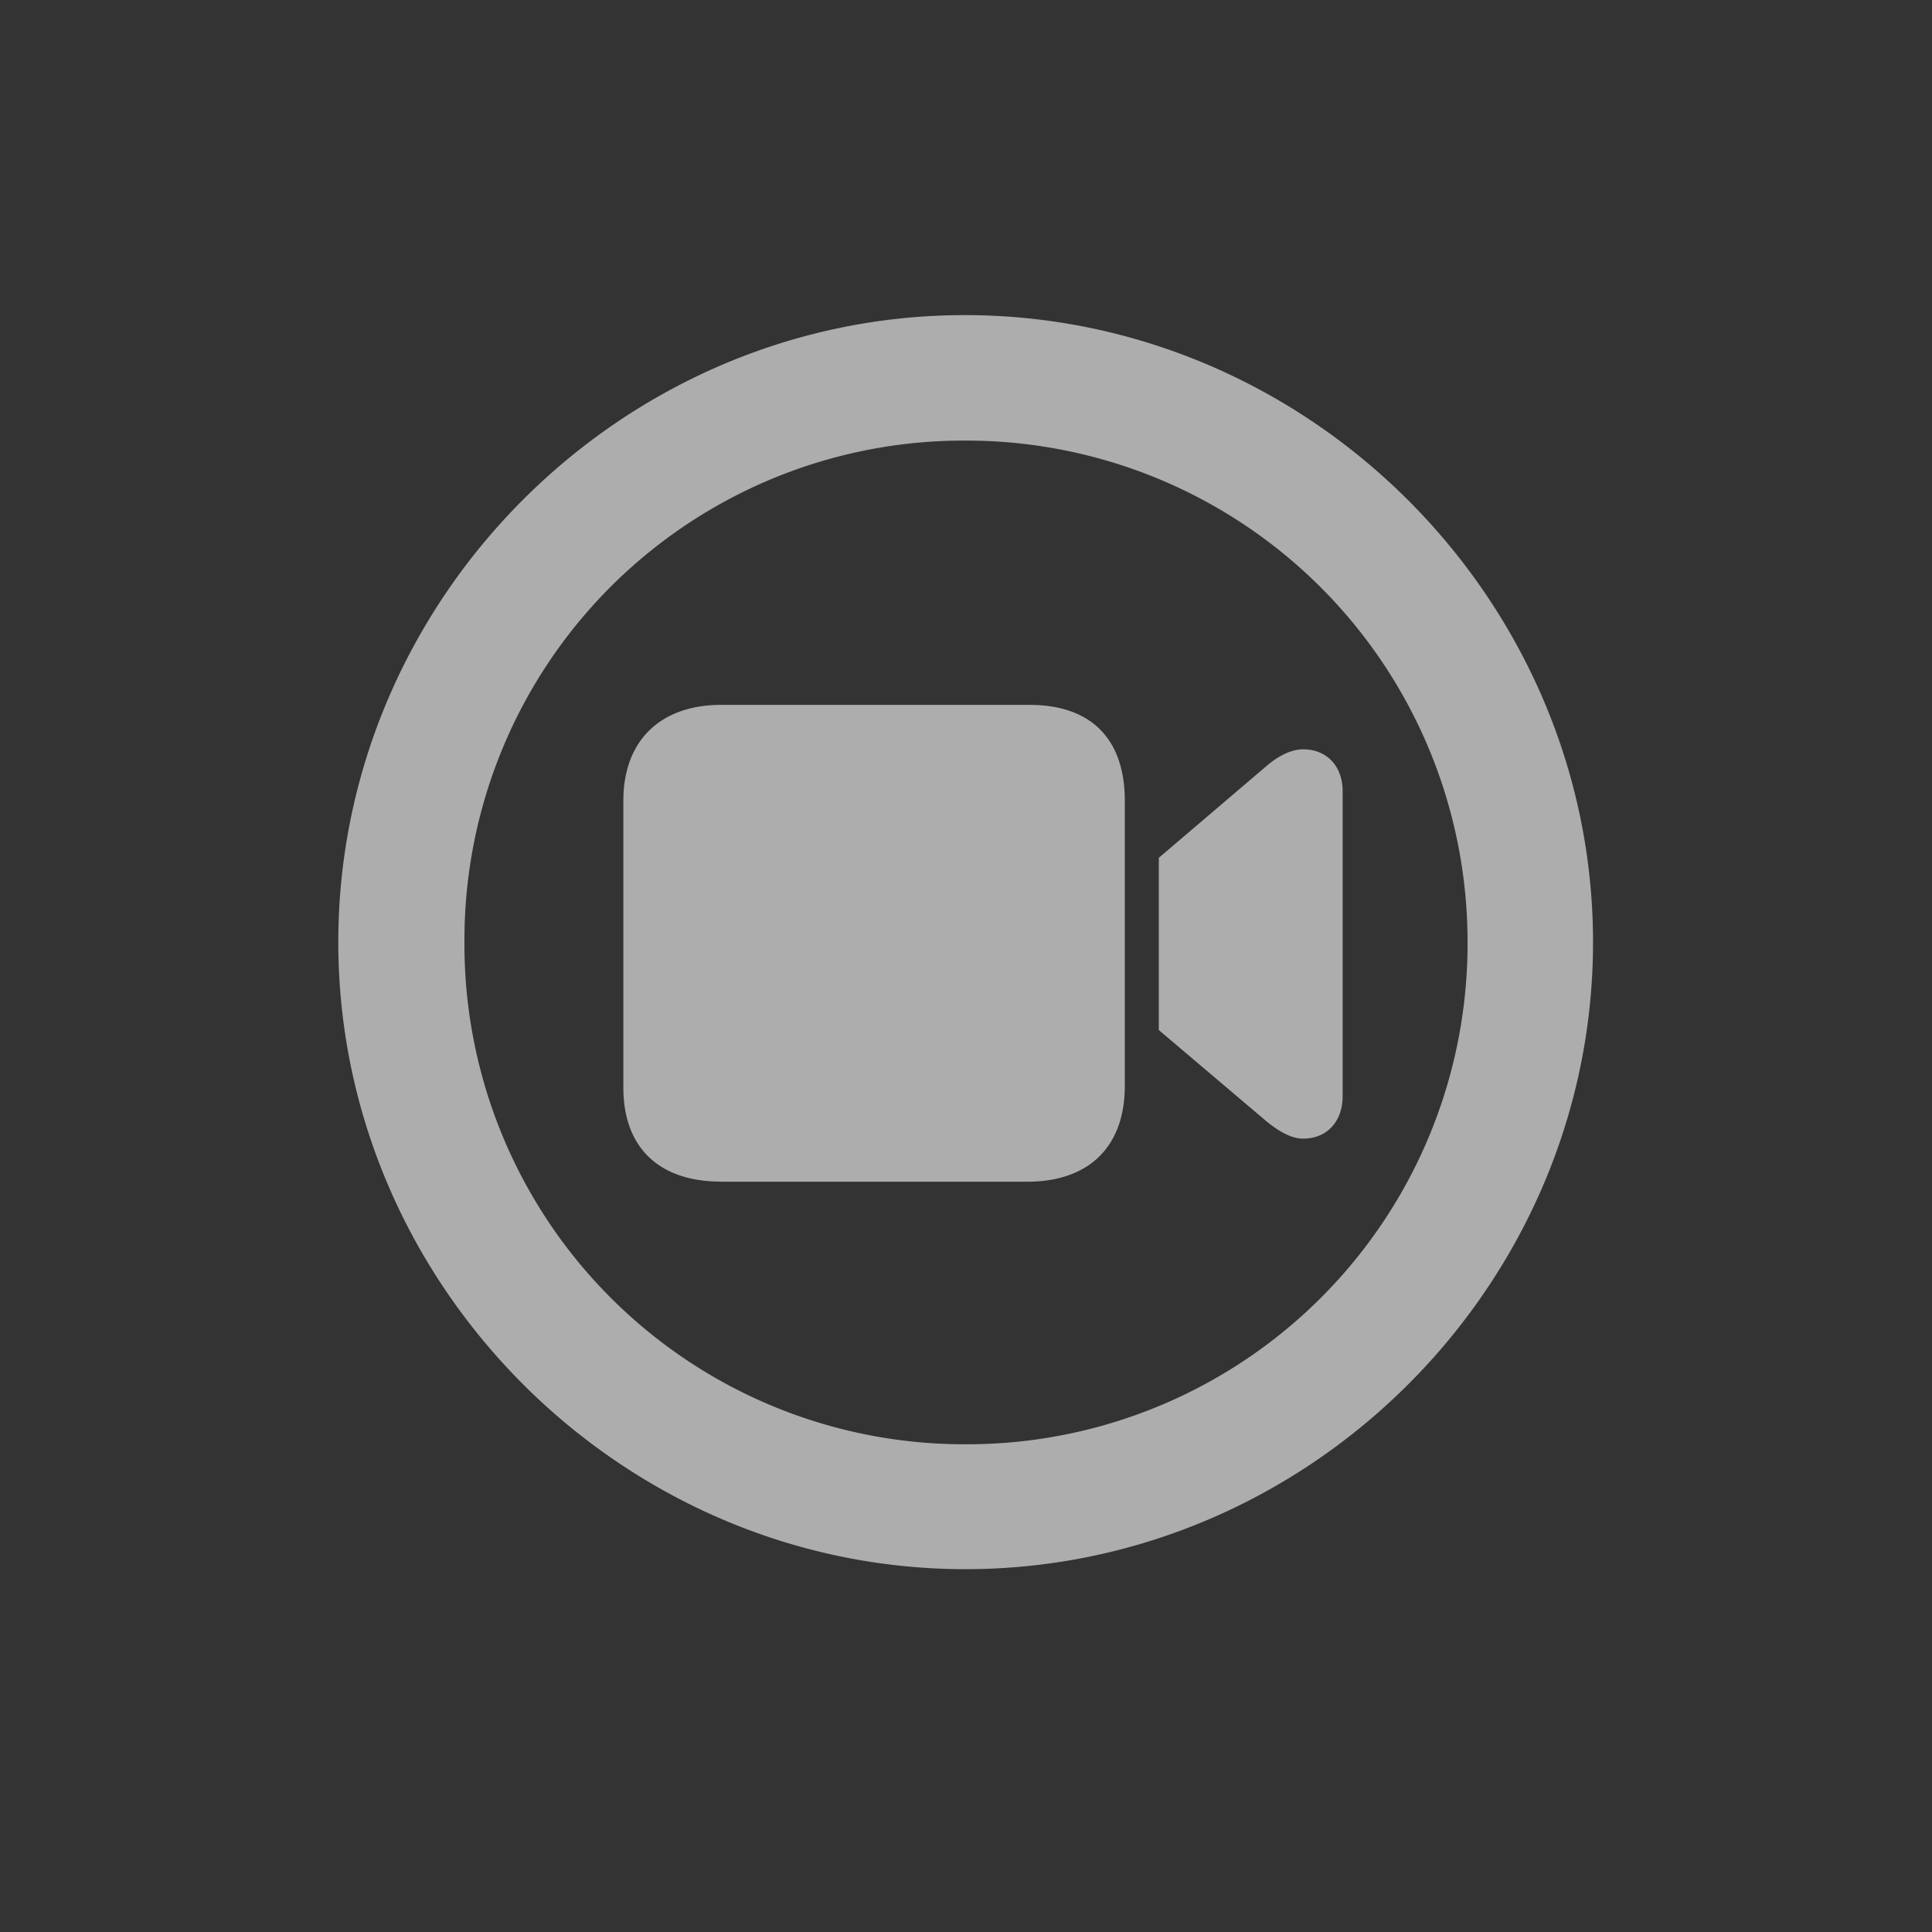 <svg width="20" height="20" viewBox="0 0 20 20" fill="none" xmlns="http://www.w3.org/2000/svg">
    <rect x="0" y="0" width="20" height="20" fill="#333333" stroke="none"/>
    <path d="M9.994 16.244c3.56 0 6.497-2.938 6.497-6.49 0-3.554-2.944-6.492-6.503-6.492-3.554 0-6.486 2.938-6.486 6.491 0 3.553 2.939 6.491 6.492 6.491zm0-1.293a5.174 5.174 0 0 1-5.186-5.198 5.167 5.167 0 0 1 5.18-5.192 5.188 5.188 0 0 1 5.204 5.192 5.18 5.18 0 0 1-5.198 5.198zm-2.53-2.718h3.17c.64 0 1.01-.364 1.01-.992V8.29c0-.635-.344-.993-.985-.993H7.464c-.615 0-1.011.358-1.011.992v2.97c0 .628.377.973 1.01.973zm4.532-1.57 1.118.948c.125.1.251.176.377.176.244 0 .408-.176.408-.44V8.19c0-.258-.164-.433-.408-.433-.126 0-.258.069-.377.17l-1.118.953v1.783z" fill="#fff" fill-opacity=".6"/>
</svg>
